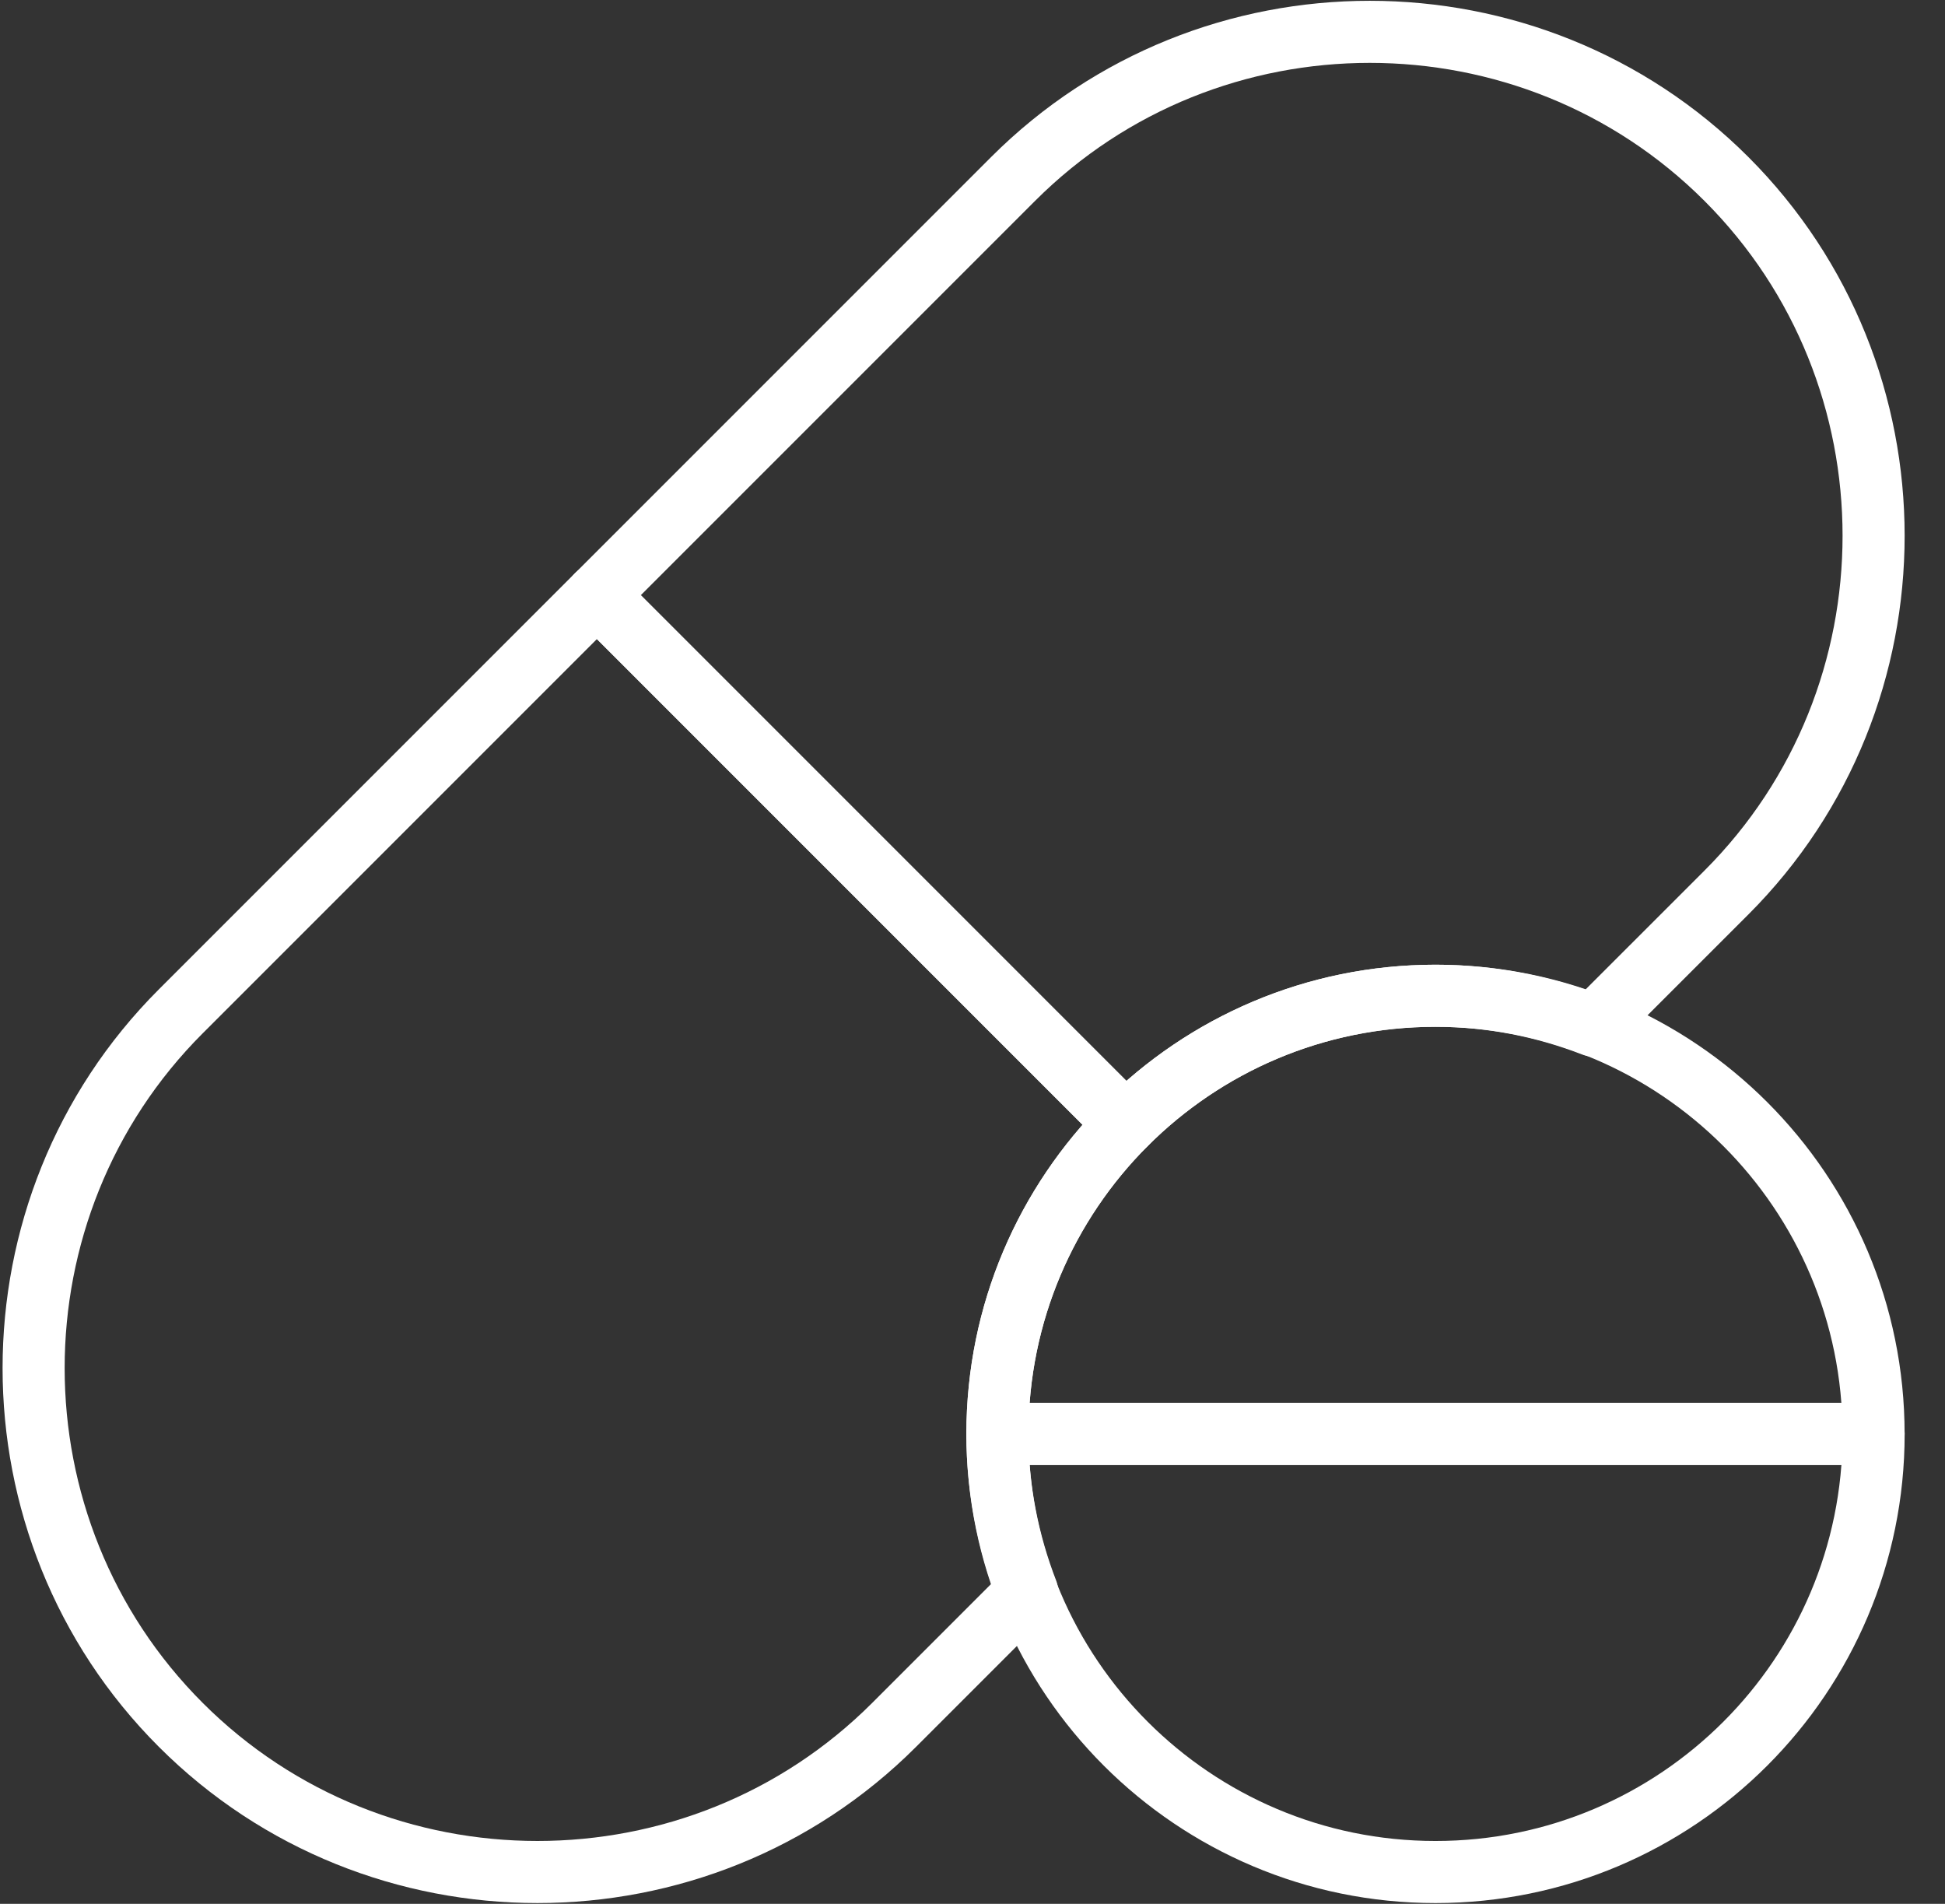 <svg xmlns="http://www.w3.org/2000/svg" xmlns:xlink="http://www.w3.org/1999/xlink" width="47px" height="46px" viewBox="0 0 47 46" version="1.1">
    <rect x="0" y="0" width="47" height="46" fill="#333333" stroke="none"/>
    <title>Group 4</title>
    <g id="Page-1" stroke="none" stroke-width="1" fill="none" fill-rule="evenodd" stroke-linecap="round" stroke-linejoin="round">
        <g id="Variantyx-Sticky-Nav-Copy" transform="translate(-1177, -671)" stroke="#FFFFFF" stroke-width="1.5">
            <g id="Group-4" transform="translate(1177.812, 671.769)">
                <path d="M23.29,33.876 C23.29,39.723 28.03,44.462 33.876,44.462 C39.723,44.462 44.463,39.723 44.463,33.876 L23.29,33.876 Z" id="Stroke-166"/>
                <path d="M33.876,23.29 C28.029,23.29 23.29,28.03 23.29,33.876 L44.462,33.876 C44.462,28.03 39.723,23.29 33.876,23.29 Z" id="Stroke-167"/>
                <path d="M26.391,26.39 L13.612,13.611 L3.556,23.667 C-1.185,28.408 -1.185,36.166 3.556,40.906 C8.297,45.647 16.054,45.647 20.795,40.906 L24.01,37.691 C23.552,36.506 23.29,35.223 23.29,33.876 C23.29,30.952 24.475,28.306 26.391,26.39 Z" id="Stroke-168"/>
                <path d="M33.876,23.29 C35.223,23.29 36.506,23.551 37.691,24.01 L40.907,20.795 C45.648,16.054 45.648,8.296 40.907,3.556 L40.907,3.556 C36.166,-1.185 28.408,-1.185 23.668,3.556 L13.612,13.612 L26.39,26.391 C28.306,24.475 30.953,23.29 33.876,23.29 Z" id="Stroke-169"/>
            </g>
        </g>
    </g>
</svg>